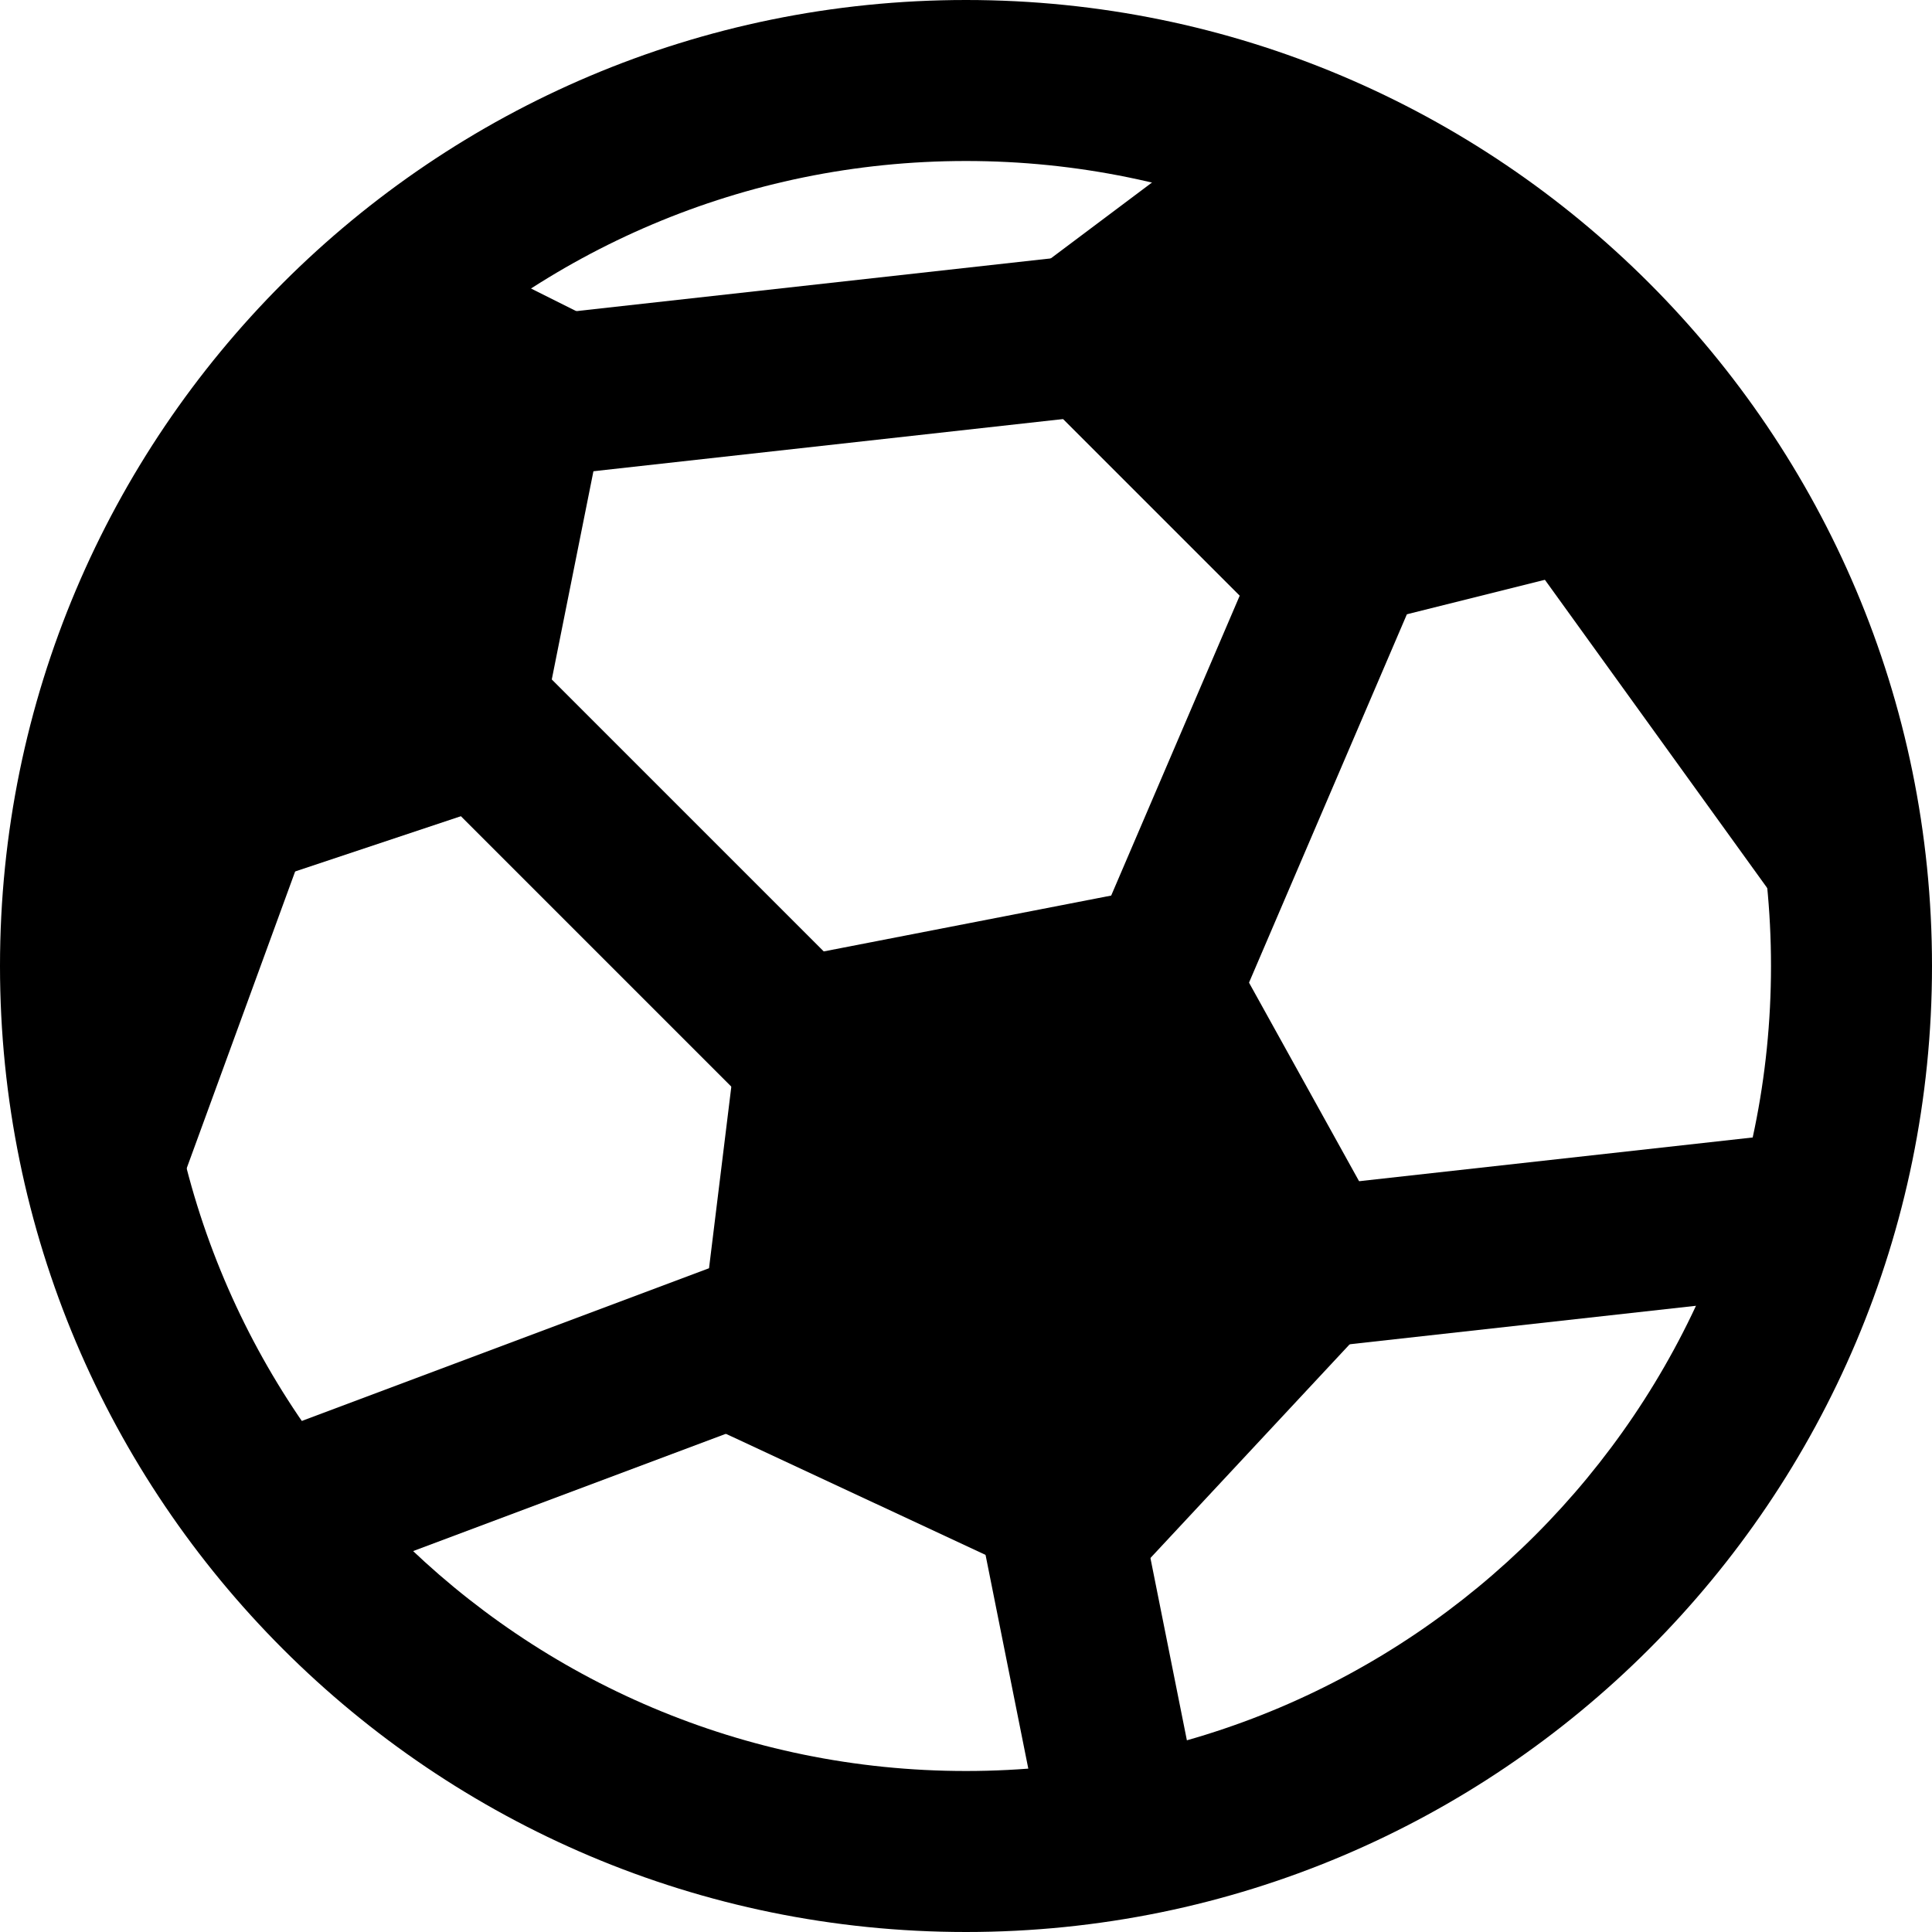 <?xml version="1.0" encoding="UTF-8"?> <svg xmlns="http://www.w3.org/2000/svg" xmlns:xlink="http://www.w3.org/1999/xlink" width="24px" height="24px" viewBox="0 0 24 24" version="1.1"><!-- Generator: Sketch 47.1 (45422) - http://www.bohemiancoding.com/sketch --><title>icon_football</title><desc>Created with Sketch.</desc><defs></defs><g id="Styleguide" stroke="none" stroke-width="1" fill="none" fill-rule="evenodd"><g id="O'Learys---Styleguide" transform="translate(-160, -2896)" fill="#000000"><g id="icon_football" transform="translate(152, 2888)"><g id="Group" transform="translate(8, 8)"><path d="M12,22 C17.523,22 22,17.523 22,12 C22,6.477 17.523,2 12,2 C6.477,2 2,6.477 2,12 C2,17.523 6.477,22 12,22 Z M12,24 C5.373,24 0,18.627 0,12 C0,5.373 5.373,0 12,0 C18.627,0 24,5.373 24,12 C24,18.627 18.627,24 12,24 Z" id="Oval" fill-rule="nonzero"></path><polygon id="Polygon" transform="translate(12.973, 14.865) rotate(25) translate(-12.973, -14.865) " points="12.973 10.523 17.538 13.84 15.795 19.207 10.151 19.207 8.407 13.84"></polygon><polygon id="Path-18-Copy" points="20 4 16 1 12 4 16 8 20 7"></polygon><polygon id="Path-20-Copy" fill-rule="nonzero" points="14.11 16.994 23.11 15.994 22.89 14.006 13.89 15.006"></polygon><polygon id="Path-20-Copy-3" fill-rule="nonzero" points="3.351 19.936 11.351 16.936 10.649 15.064 2.649 18.064"></polygon><polygon id="Path-20-Copy-2" fill-rule="nonzero" points="14.981 22.804 13.981 17.804 12.019 18.196 13.019 23.196"></polygon><path d="M3.064,6.649 L0.373,14.01 C0.179,14.527 0.441,15.104 0.958,15.298 C1.475,15.492 2.052,15.23 2.246,14.713 L4.936,7.351 C5.13,6.834 4.868,6.258 4.351,6.064 C3.834,5.87 3.258,6.132 3.064,6.649 Z" id="Path-19-Copy" fill-rule="nonzero"></path><path d="M23,11 L20,5" id="Path-20-Copy-4"></path><polygon id="Path-18" points="7.714 4.143 5.429 3 2 6.429 3.143 11 6.571 9.857"></polygon><polygon id="Path-19" fill-rule="nonzero" points="5.293 9.707 9.293 13.707 10.707 12.293 6.707 8.293"></polygon><polygon id="Path-20" fill-rule="nonzero" points="14.838 13.788 17.838 6.788 16 6 13 13"></polygon><polygon id="Path-20-Copy-5" fill-rule="nonzero" transform="translate(20.714, 7.605) rotate(-59) translate(-20.714, -7.605) " points="20.133 11.499 23.133 4.499 21.295 3.712 18.295 10.712"></polygon><polygon id="Path-22" fill-rule="nonzero" points="6.11 5.994 15.11 4.994 14.89 3.006 5.89 4.006"></polygon></g></g></g></g></svg> 